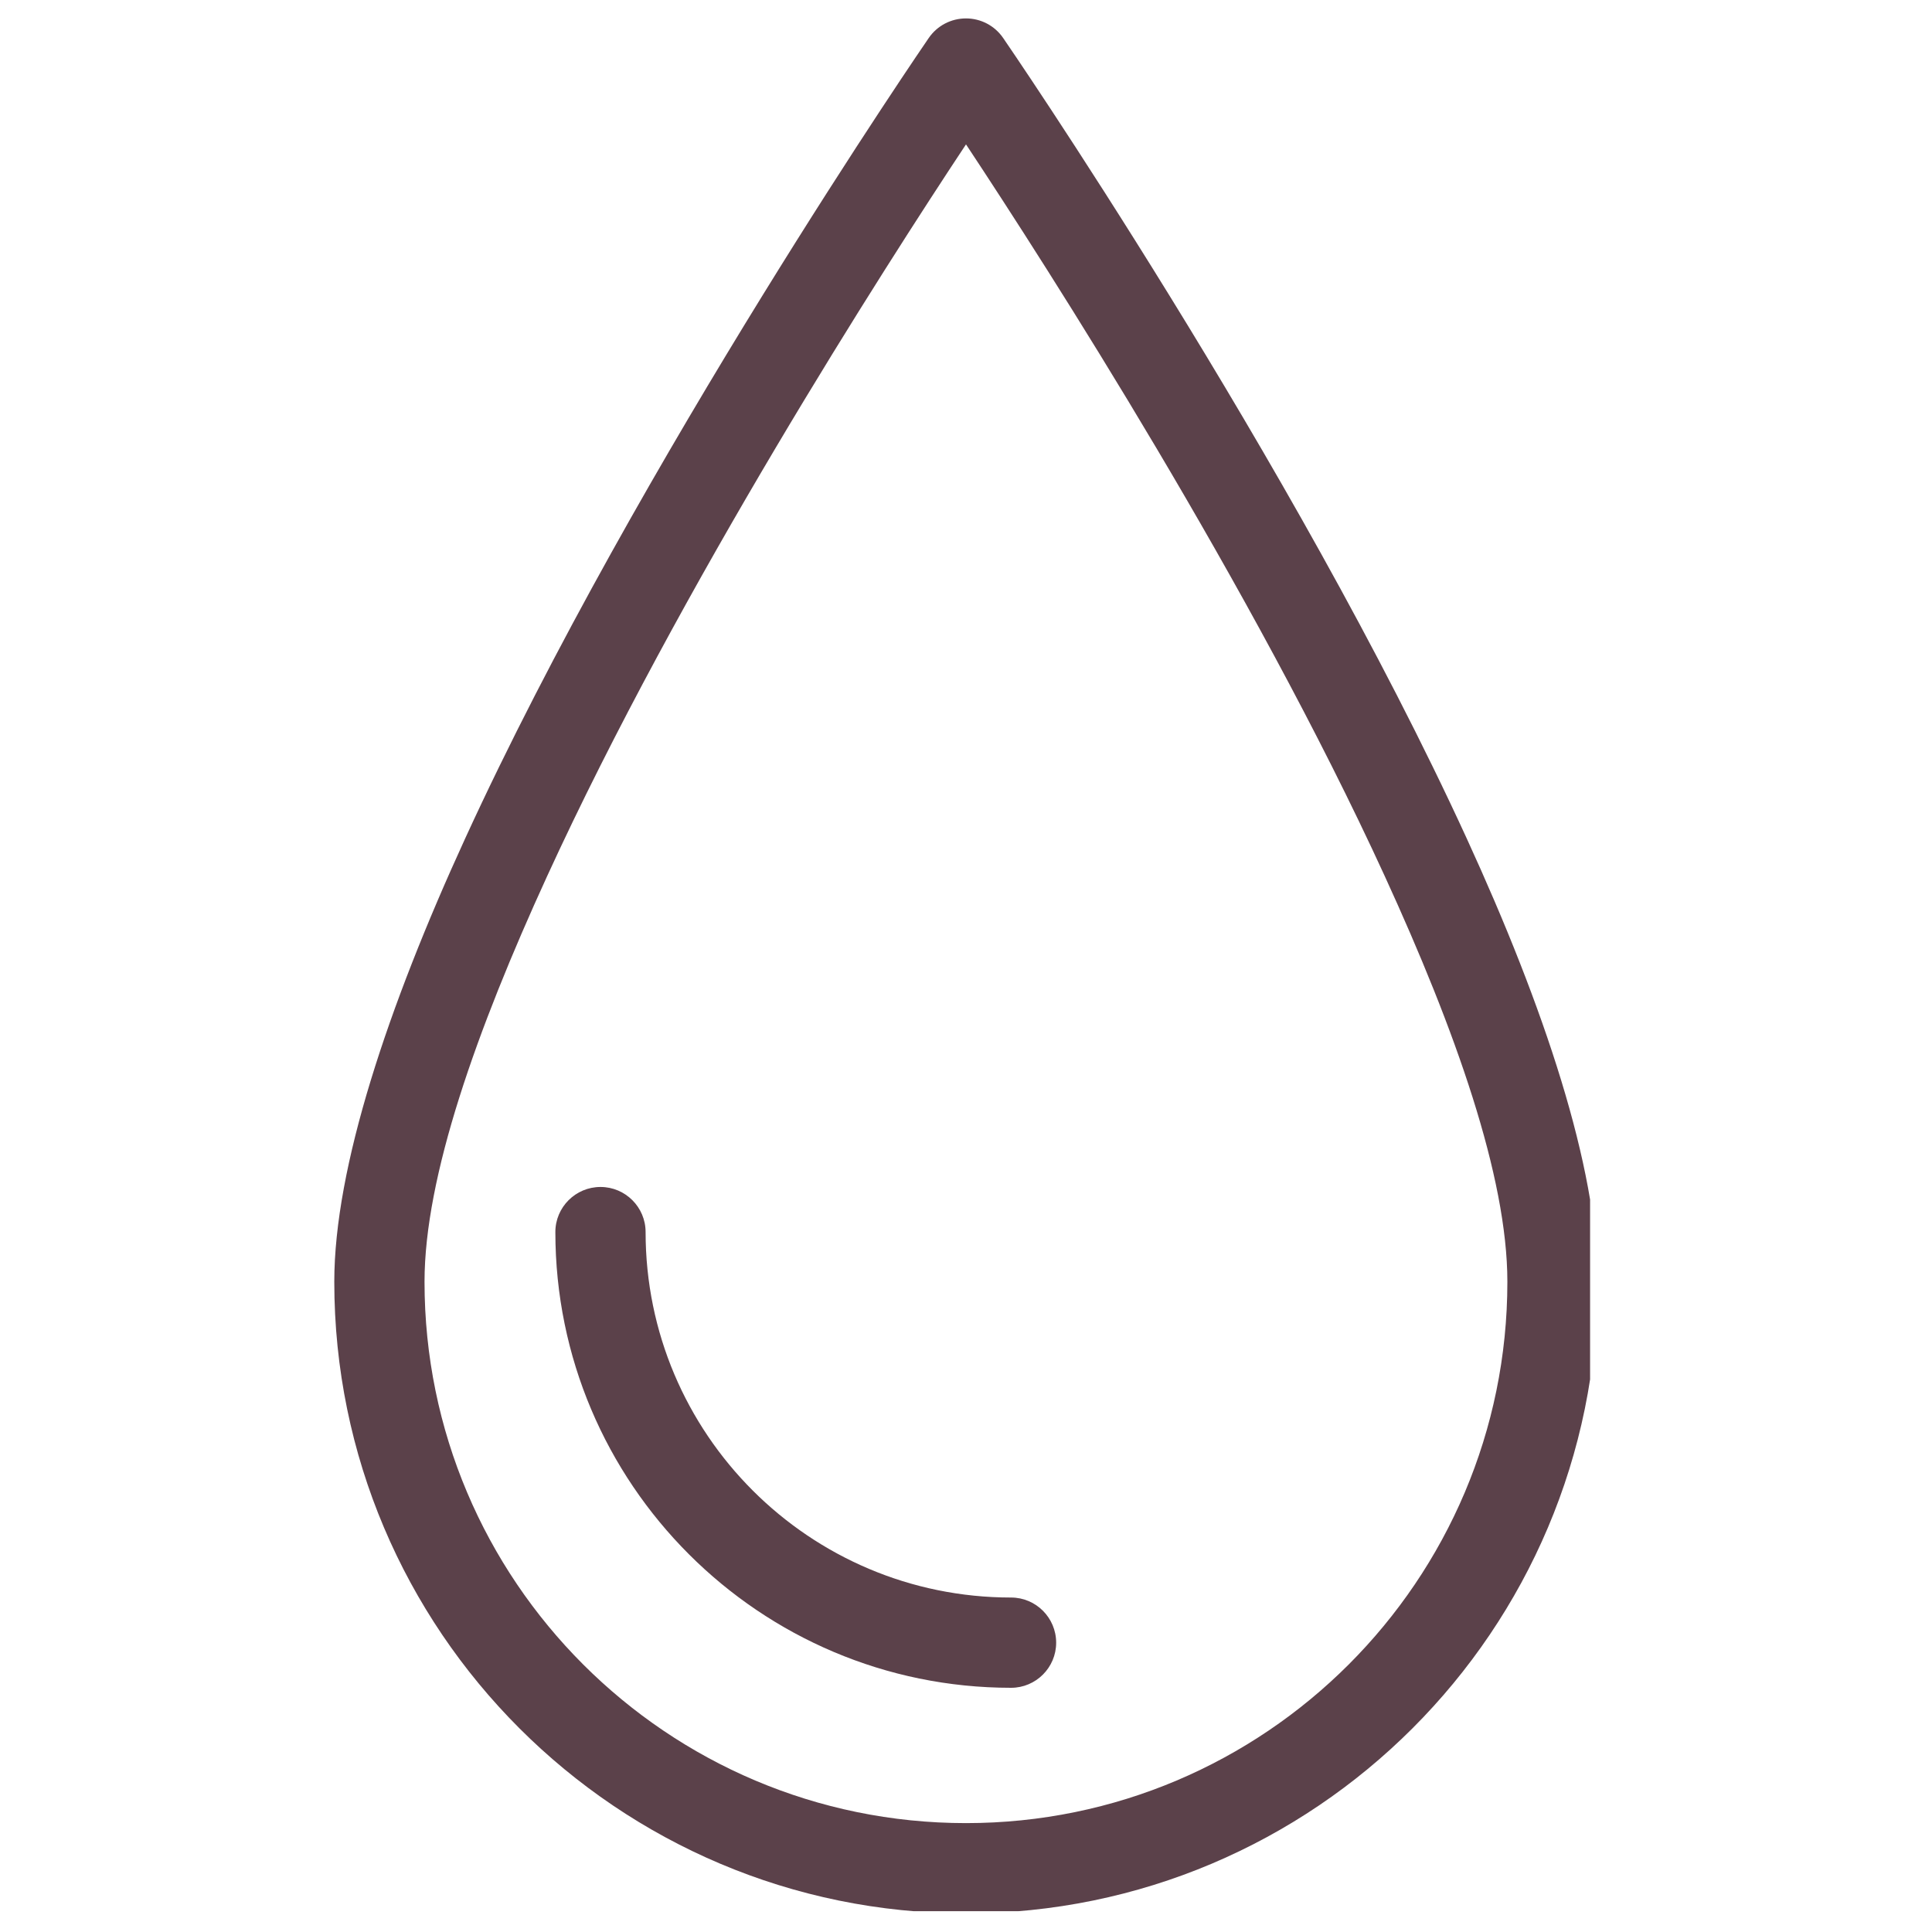 <svg version="1.0" preserveAspectRatio="xMidYMid meet" height="100" viewBox="0 0 75 75" zoomAndPan="magnify" width="100" xmlns:xlink="http://www.w3.org/1999/xlink" xmlns="http://www.w3.org/2000/svg"><defs><clipPath id="bab1dc8fd6"><path clip-rule="nonzero" d="M 12.977 0.691 L 61.727 0.691 L 61.727 74.191 L 12.977 74.191 Z M 12.977 0.691"></path></clipPath></defs><g clip-path="url(#bab1dc8fd6)"><path fill-rule="evenodd" fill-opacity="1" d="M 38.941 1.473 C 38.613 0.996 38.074 0.715 37.5 0.715 C 36.922 0.715 36.383 0.996 36.055 1.473 C 36.055 1.473 24.805 17.832 18.055 32.555 C 15.062 39.082 12.977 45.316 12.977 49.758 C 12.977 63.289 23.965 74.277 37.5 74.277 C 51.031 74.277 62.02 63.289 62.02 49.758 C 62.02 45.316 59.938 39.082 56.941 32.555 C 50.191 17.832 38.941 1.473 38.941 1.473 Z M 37.5 5.605 C 40.711 10.457 48.582 22.723 53.758 34.016 C 56.504 40 58.516 45.684 58.516 49.758 C 58.516 61.355 49.098 70.773 37.5 70.773 C 25.898 70.773 16.48 61.355 16.48 49.758 C 16.48 45.684 18.496 40 21.238 34.016 C 26.414 22.727 34.285 10.457 37.5 5.605 Z M 21.559 47.828 C 21.559 57.594 29.488 65.52 39.25 65.52 C 40.215 65.52 41 64.734 41 63.77 C 41 62.801 40.215 62.016 39.25 62.016 C 31.418 62.016 25.062 55.66 25.062 47.828 C 25.062 46.863 24.277 46.078 23.312 46.078 C 22.344 46.078 21.559 46.863 21.559 47.828 Z M 21.559 47.828" fill="#5b414a"></path></g></svg>